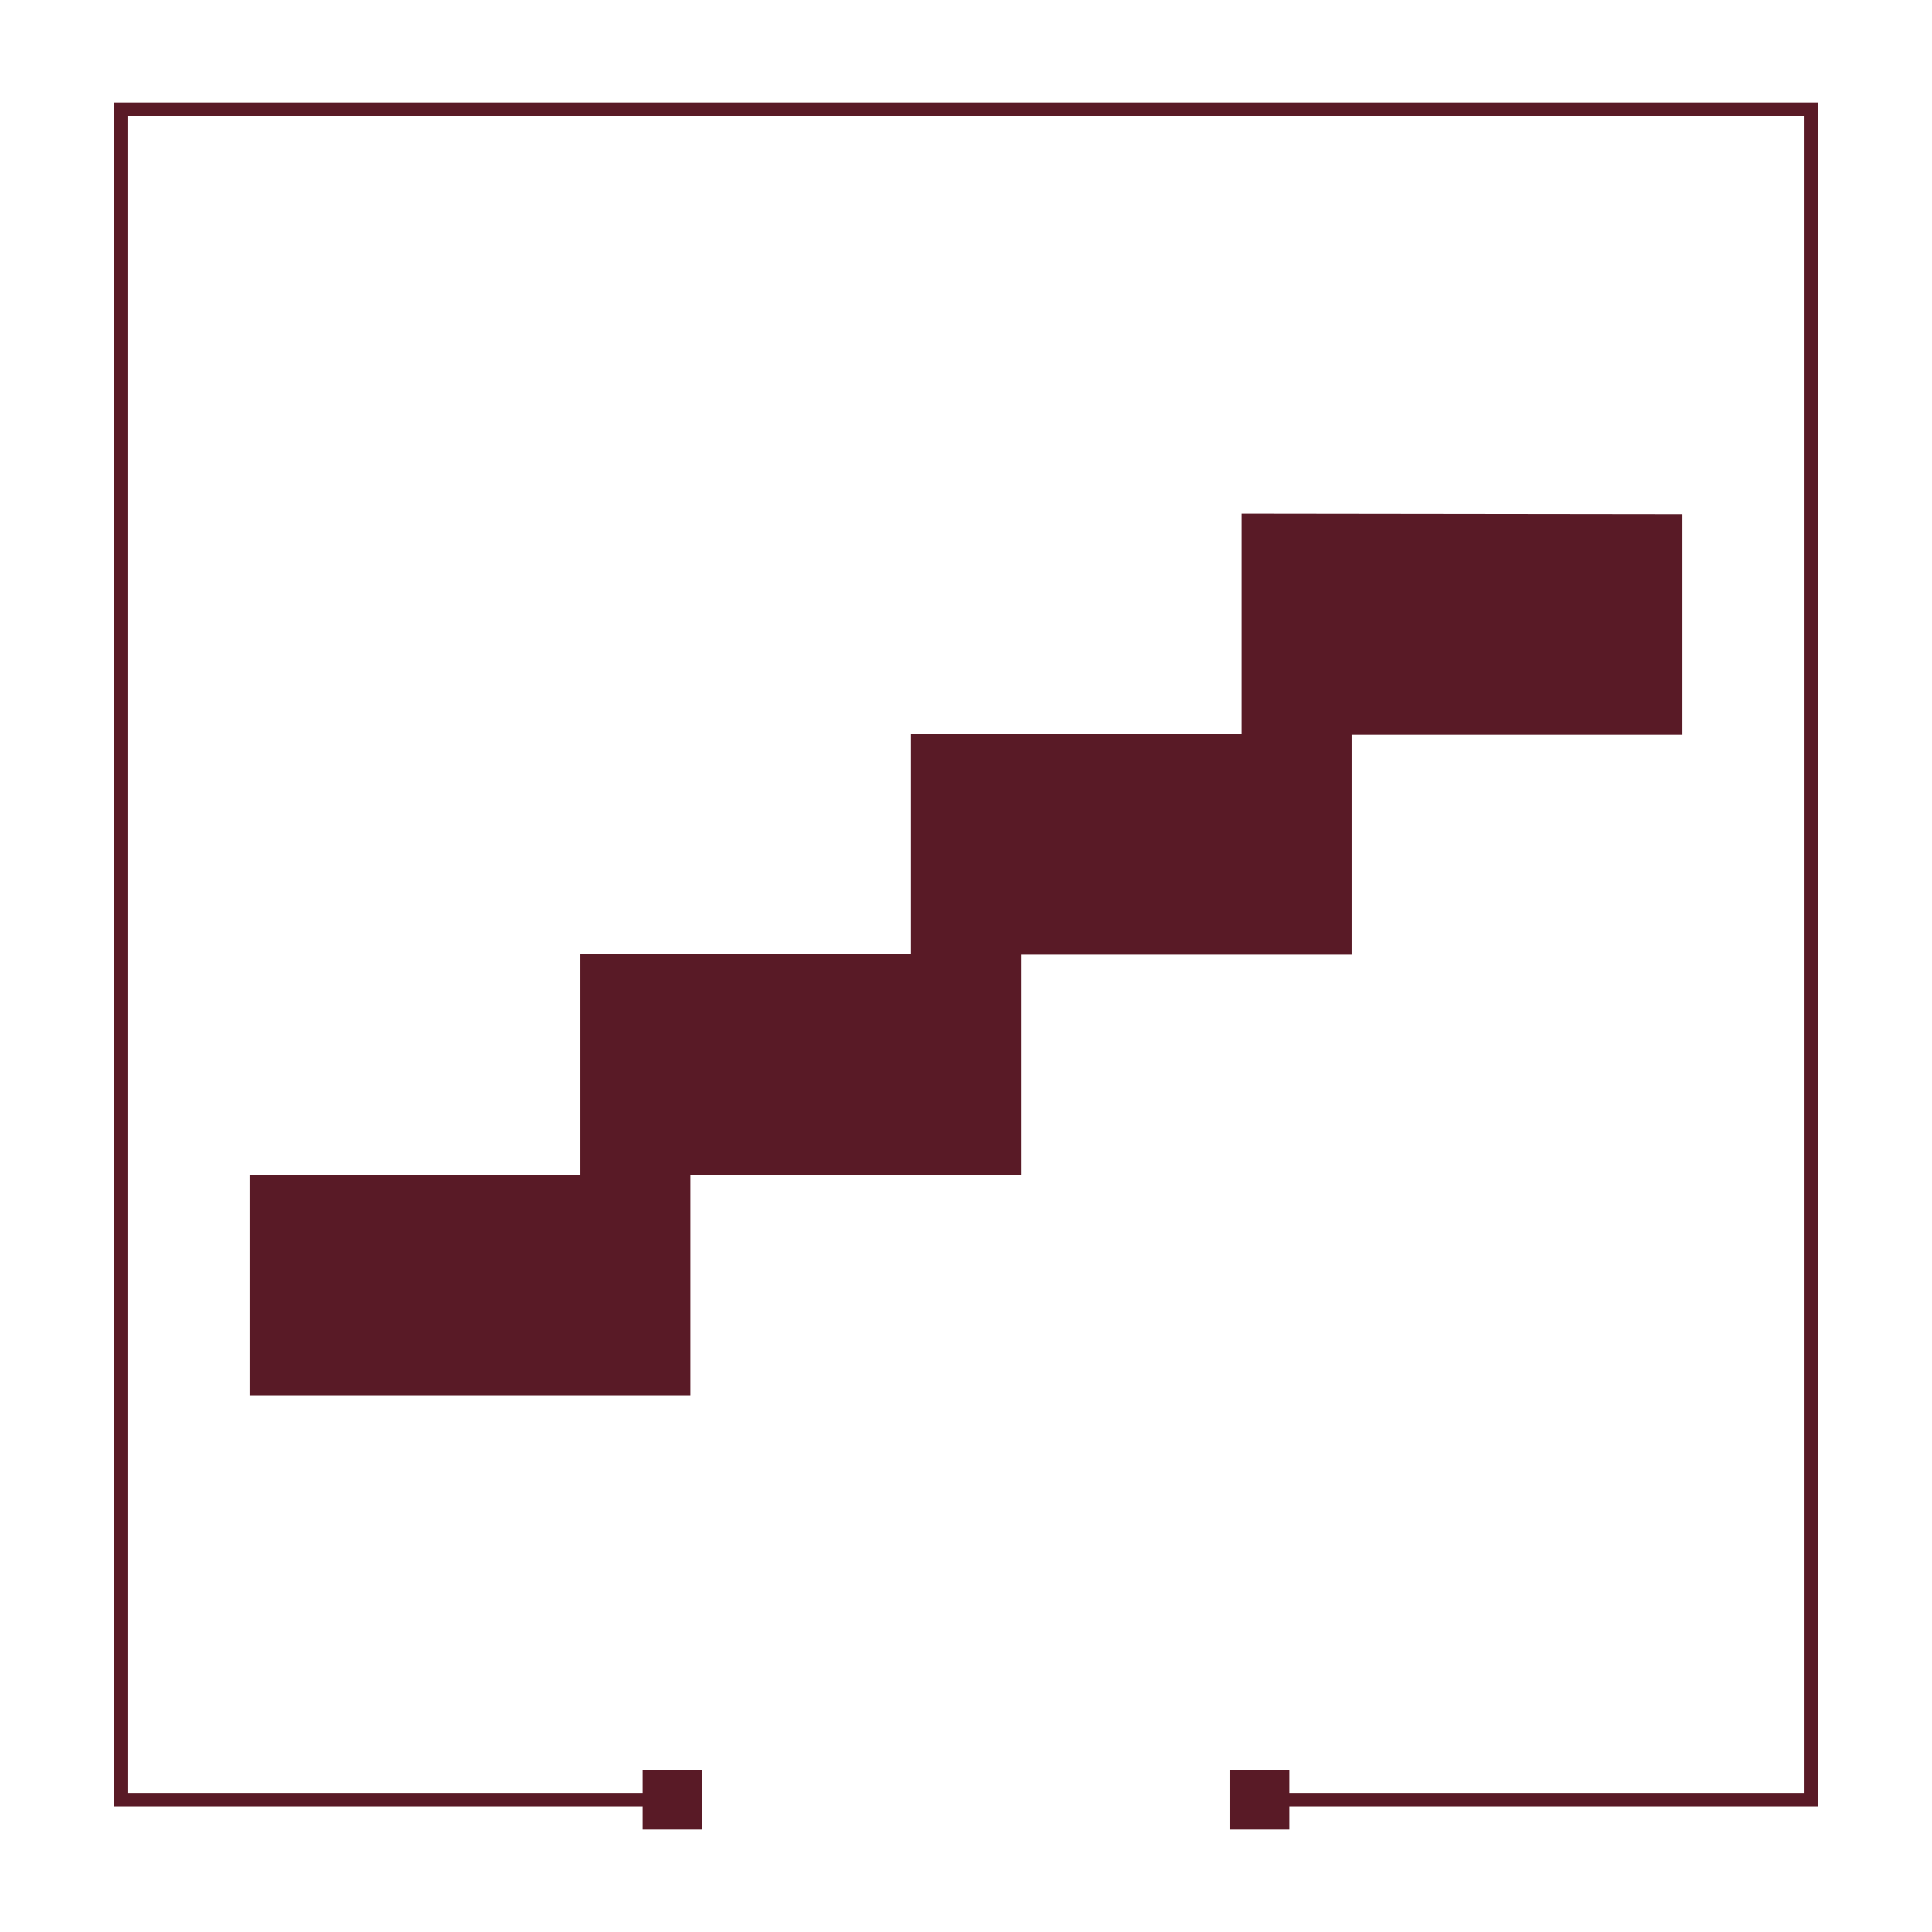 <svg xmlns="http://www.w3.org/2000/svg" viewBox="0 0 72 72" fill="#591a26" xmlns:v="https://vecta.io/nano"><path d="M46.27 19.14v8.22H33.95v8.2H21.63v8.22H9.3V52h16.43v-8.2h12.32v-8.22h12.32v-8.2H62.7v-8.22zM67.75 3.82H4.25v63.5h19.7v.86h2.22v-2.22h-2.22v.86H4.75V4.32h62.5v62.5h-19.2v-.86h-2.23v2.22h2.23v-.86h19.7z"/></svg>